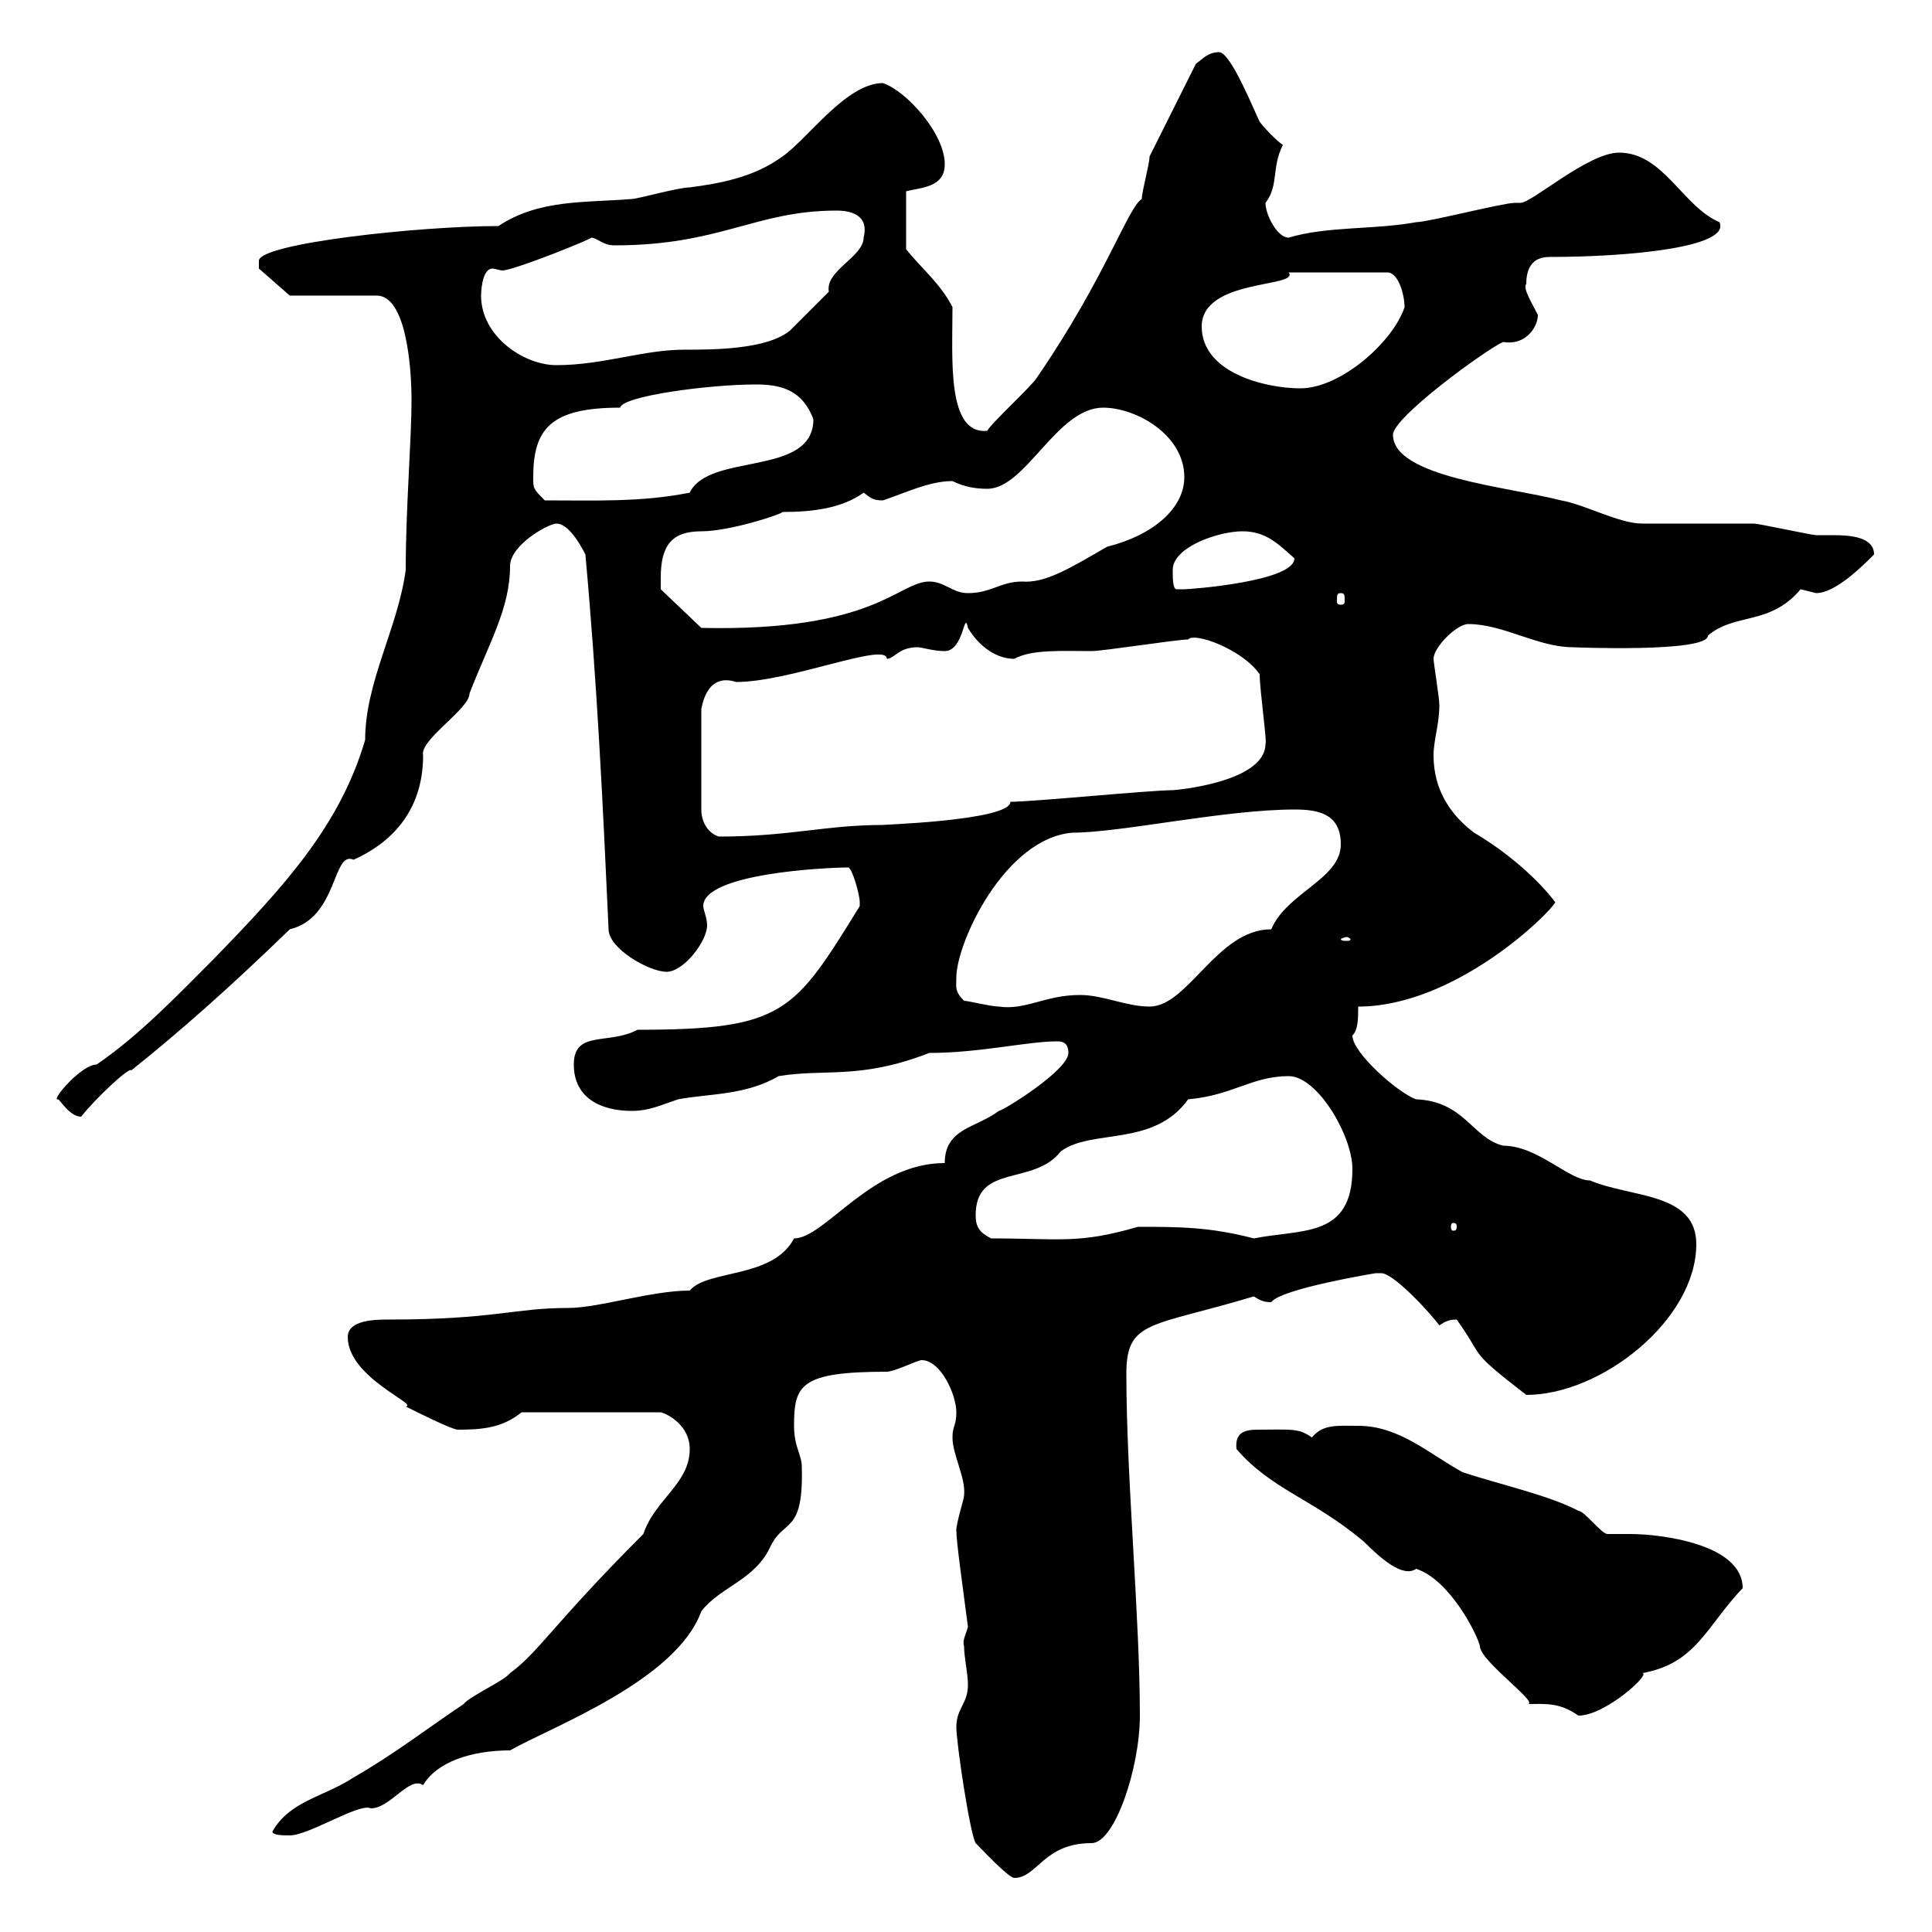 <svg xmlns="http://www.w3.org/2000/svg" xmlns:xlink="http://www.w3.org/1999/xlink" width="300" height="300"><path d="M148.50 268.20C148.50 270.60 150.60 284.70 151.50 286.20C152.40 287.10 156.60 291.60 157.50 291.60C161.10 291.60 162 286.20 169.50 286.20C173.10 286.20 177 274.50 177 266.40C177 251.10 174.90 229.50 174.90 213.30C174.90 204.90 178.80 206.10 194.70 201.30C195.60 201.90 196.20 202.20 197.40 202.20C198.90 200.10 213.60 197.70 213.60 197.70C213.60 197.70 213.60 197.70 214.50 197.70C216.30 197.70 221.70 203.40 223.50 205.80C224.40 205.20 225 204.90 226.20 204.90C230.70 211.20 227.70 209.40 237 216.60C248.70 216.60 263.40 204.90 263.40 193.20C263.40 185.10 253.20 186 246.90 183.30C243.60 183.30 238.80 177.90 233.40 177.90C228.60 176.70 227.40 171 219.90 170.70C217.20 169.80 210 163.50 210 160.80C210.90 159.90 210.90 158.10 210.90 156.30C225.90 156.30 240.60 141.90 241.50 140.10C238.80 136.50 234 132.30 228.90 129.30C225.30 126.60 222.60 122.70 222.60 117.30C222.60 114.90 223.50 112.50 223.50 109.50C223.50 108.30 222.60 102.90 222.60 102.30C222.60 100.50 226.20 96.90 228 96.90C233.40 96.90 238.80 100.50 244.20 100.50C243.90 100.50 265.20 101.40 265.20 98.70C269.40 95.10 274.80 97.20 279.60 91.50C279.60 91.50 282 92.10 282 92.10C285 92.10 289.20 87.90 291 86.10C291 83.40 287.40 83.10 284.70 83.10C283.50 83.10 282.60 83.10 282 83.10C281.40 83.10 273 81.30 272.40 81.30C270.60 81.30 256.80 81.30 255 81.30C251.40 81.30 246 78.30 242.40 77.70C234.30 75.60 216.30 74.10 216.30 67.50C216.30 64.80 230.70 54.30 233.40 53.10C237 53.70 238.80 50.70 238.80 48.90C237.90 47.10 236.40 44.70 237 44.10C237 41.70 237.90 39.90 240.60 39.90C252.90 39.90 268.80 38.40 267 34.50C261.30 32.10 258.30 23.70 251.40 23.70C246.60 23.70 237.90 31.50 236.10 31.50C236.10 31.50 235.20 31.50 235.20 31.50C233.40 31.50 221.70 34.50 219.90 34.50C213.30 35.70 206.10 35.10 200.10 36.90C198.30 36.90 196.50 33.30 196.50 31.50C198.60 28.80 197.40 26.10 199.20 22.50C198.30 21.90 196.50 20.10 195.60 18.90C194.70 17.10 191.10 8.10 189.30 8.10C187.50 8.10 186.60 9.30 185.70 9.90L178.50 24.30C178.50 25.50 177.30 29.70 177.30 30.90C175.20 32.10 171.60 43.20 161.10 58.50C160.50 59.70 153.90 65.70 153.30 66.90C147 67.50 147.90 55.80 147.90 47.70C146.10 44.10 143.10 41.70 140.70 38.70L140.70 29.70C143.10 29.10 146.70 29.10 146.70 25.50C146.70 20.70 140.70 14.10 137.10 12.90C131.40 12.90 125.40 21.60 121.50 24.30C117 27.60 111.60 28.50 107.10 29.10C105.30 29.10 99 30.90 98.10 30.90C90.90 31.50 83.70 30.90 77.40 35.10C65.10 35.10 40.20 37.80 40.20 40.50C40.20 40.50 40.20 41.70 40.20 41.70L45 45.90L58.50 45.90C63 45.90 63.90 56.70 63.90 62.10C63.90 68.40 63 78.90 63 88.50C61.80 97.50 56.70 105.90 56.70 114.90C52.80 128.10 44.40 137.40 33 149.10C27.60 154.50 21.60 160.80 15 165.30C12.60 165.30 7.80 171 9 170.70C9.30 170.70 10.80 173.40 12.60 173.40C14.70 170.70 20.10 165.60 20.40 166.20C27.90 160.20 35.40 153.60 45 144.30C52.50 142.50 51.60 132 54.90 133.50C60.30 131.10 65.70 126.30 65.70 117.30C65.10 114.90 72.90 110.10 72.90 107.70C75.90 99.90 79.20 94.50 79.20 87.90C79.20 84.60 85.20 81.30 86.40 81.30C88.20 81.30 90 84.30 90.90 86.10C92.70 105.90 93.60 124.50 94.50 144.30C94.50 147.30 100.80 150.90 103.50 150.90C106.20 150.90 109.80 146.10 109.80 143.70C109.80 142.50 109.20 141.30 109.20 140.70C109.20 135.60 128.40 134.70 131.70 134.70C132.30 134.70 133.50 138.90 133.50 140.10C133.50 140.10 133.50 140.70 133.50 140.70C123.30 157.20 121.80 159.90 99 159.90C94.50 162.30 89.10 159.90 89.10 165.30C89.10 170.70 93.60 172.50 98.10 172.50C100.80 172.50 102.60 171.60 105.30 170.70C110.10 169.80 115.80 170.10 120.90 167.10C128.10 165.90 133.50 167.70 144.30 163.50C152.10 163.50 159.60 161.70 164.10 161.70C164.70 161.70 165.90 161.70 165.90 163.50C165.90 166.20 155.70 172.50 155.10 172.50C151.50 175.20 146.70 175.20 146.70 180.60C135.30 180.60 128.10 192.30 123.30 192.30C120 198.60 109.80 197.10 107.10 200.40C101.10 200.40 93 203.10 88.20 203.10C79.80 203.10 76.80 204.90 60.30 204.90C58.50 204.90 54 204.90 54 207.60C54 213.90 65.10 218.10 63 218.40C64.80 219.30 70.20 222 71.10 222C75 222 78 221.70 81 219.30L102.60 219.30C103.80 219.60 107.10 221.40 107.10 225C107.10 230.40 101.70 232.80 99.90 238.20C85.80 252.30 83.70 256.50 79.20 259.80C78.30 261 72.90 263.40 72 264.60C66.60 268.20 61.20 272.40 54.90 276C50.40 279 45 279.60 42.30 284.40C42.30 285 44.10 285 45 285C48 285 55.80 279.90 57.60 280.80C60.60 280.80 63.60 275.70 65.70 277.20C67.80 273.60 73.20 271.80 79.20 271.80C85.50 268.20 105 261 108.90 250.20C111.90 246.30 117.30 245.40 119.70 240C121.80 235.80 124.80 238.20 124.50 227.70C124.50 225.90 123.30 224.70 123.30 221.40C123.30 215.10 124.20 213 137.70 213C138.90 213 142.50 211.20 143.10 211.20C146.10 211.20 148.50 216.60 148.50 219.30C148.50 221.40 147.90 221.40 147.90 223.20C147.90 225.90 150 229.50 149.70 232.20C149.70 232.80 148.50 236.40 148.50 237.60C148.50 239.40 149.40 245.70 150.30 252.60C150 253.80 149.40 254.70 149.70 255.60C149.70 257.40 150.30 259.80 150.30 261.60C150.30 264.60 148.50 265.20 148.50 268.20ZM237 264.60C240 264.60 242.10 264.30 245.10 266.40C249.30 266.40 256.50 259.80 255 259.80C263.40 258.30 264.90 252.60 270.60 246.60C270.60 239.70 257.70 238.20 253.20 238.20C253.20 238.20 249.60 238.20 249.60 238.20C248.70 238.20 246 234.60 245.10 234.60C240.60 232.20 232.50 230.40 227.10 228.60C221.70 225.60 217.20 221.40 210.90 221.40C207.60 221.40 205.50 221.10 203.70 223.20C201.60 221.70 200.40 222 195.30 222C193.50 222 191.70 222.30 192 225C197.40 231.30 204 232.80 211.80 239.40C214.20 241.80 217.80 245.10 219.90 243.60C225.30 245.40 229.50 254.10 229.80 255.60C229.80 258 239.70 264.90 237 264.60ZM151.50 188.70C151.50 180.60 160.50 184.20 164.70 178.80C169.50 175.20 179.10 178.20 184.50 170.70C191.40 170.10 194.40 167.10 200.10 167.10C204.60 167.10 210 176.40 210 181.50C210 192.30 202.20 190.80 194.70 192.30C187.80 190.50 183 190.50 176.70 190.50C167.40 193.20 164.70 192.30 153.90 192.30C152.10 191.40 151.50 190.50 151.50 188.70ZM226.20 190.50C226.20 191.10 225.90 191.10 225.60 191.10C225.60 191.10 225.30 191.10 225.30 190.50C225.30 189.90 225.60 189.90 225.60 189.90C225.90 189.90 226.20 189.90 226.20 190.50ZM149.70 155.40C148.20 153.90 148.50 153.30 148.50 151.80C148.50 146.40 156 130.20 166.50 129.30C174 129.30 190.20 125.70 201 125.70C204.60 125.70 208.20 126.30 208.20 131.10C208.20 136.50 199.80 138.60 197.40 144.30C189 144.30 184.50 156.30 178.50 156.30C174.90 156.30 171.30 154.50 167.70 154.50C162.30 154.50 159.30 156.90 155.10 156.30C153.90 156.30 150.30 155.40 149.70 155.40ZM209.10 145.50C209.40 145.50 209.70 145.80 209.70 145.80C209.70 146.10 209.40 146.10 209.10 146.10C208.80 146.10 208.20 146.10 208.20 145.80C208.20 145.80 208.80 145.50 209.10 145.50ZM142.50 100.50C143.10 100.50 144.90 101.10 146.70 101.10C149.70 101.10 149.70 94.50 150.30 97.50C152.10 100.50 154.80 102.30 157.50 102.30C160.20 100.80 165 101.10 169.50 101.10C171.30 101.10 182.70 99.30 184.50 99.30C185.40 98.10 192.90 100.80 195.60 104.70C195.60 107.10 196.80 115.50 196.50 115.50C196.50 121.50 182.40 122.70 182.10 122.70C178.50 122.70 160.50 124.50 156.90 124.50C156.90 127.50 135.60 128.10 137.10 128.10C128.10 128.10 122.70 129.90 111.60 129.90C109.80 129.30 108.90 127.50 108.90 125.70L108.90 110.10C109.80 105.30 112.50 105.30 114.30 105.90C122.70 105.90 137.70 99.60 137.70 102.30C138.90 102.30 139.50 100.50 142.50 100.50ZM102.60 89.70C102.60 84.60 104.40 82.50 108.90 82.50C113.40 82.50 121.50 79.80 121.50 79.50C126.30 79.50 130.80 78.90 134.10 76.50C135.30 77.40 135.60 77.70 137.10 77.70C140.70 76.50 144.30 74.70 147.90 74.70C149.70 75.60 151.50 75.90 153.30 75.90C159.30 75.90 164.10 63.30 171.30 63.30C176.40 63.30 183.90 67.50 183.90 74.10C183.90 78.90 179.10 83.10 171.90 84.90C166.20 88.20 162.30 90.60 158.70 90.30C155.40 90.30 153.90 92.10 150.30 92.10C147.90 92.10 146.70 90.30 144.30 90.30C139.50 90.30 135.90 98.10 108.90 97.50L102.60 91.50C102.60 91.50 102.60 89.70 102.60 89.70ZM208.20 92.10C208.80 92.10 208.80 92.40 208.80 93.30C208.80 93.60 208.80 93.90 208.20 93.90C207.60 93.90 207.60 93.60 207.60 93.30C207.60 92.40 207.60 92.10 208.20 92.10ZM182.10 88.50C182.10 84.90 189.30 82.50 192.90 82.50C196.50 82.50 198.30 84.30 201 86.70C201 90.30 184.80 91.50 183.90 91.50C183.90 91.50 183.90 91.50 182.70 91.50C182.10 91.50 182.10 89.70 182.10 88.50ZM82.80 74.10C82.80 66.60 85.50 63.30 96.30 63.30C96.60 61.50 110.10 59.70 117.30 59.70C120.90 59.70 124.50 60.30 126.30 65.10C126.30 74.10 110.10 70.20 107.10 76.50C99.60 78 92.40 77.70 84.60 77.70C82.80 75.90 82.80 75.90 82.80 74.10ZM186.60 50.70C186.60 43.20 201.90 44.70 200.10 42.30L215.40 42.30C217.20 42.30 218.10 45.90 218.10 47.70C216.30 53.10 208.20 60.30 201.90 60.30C196.50 60.30 186.60 57.90 186.60 50.70ZM74.70 45.90C74.70 45.90 74.70 41.70 76.50 41.70C76.80 41.70 77.70 42 78 42C79.80 42 92.40 36.90 91.80 36.90C92.70 36.90 93.60 38.10 95.40 38.10C111.90 38.10 117.30 32.70 129.90 32.70C132 32.70 135 33.30 134.10 36.90C134.10 39.90 128.10 42 128.70 45.30C128.10 45.90 123.30 50.70 122.70 51.30C119.10 54.30 110.70 54.30 106.20 54.30C99.90 54.30 93.60 56.70 86.40 56.70C81.30 56.70 74.70 52.20 74.70 45.90Z"/></svg>